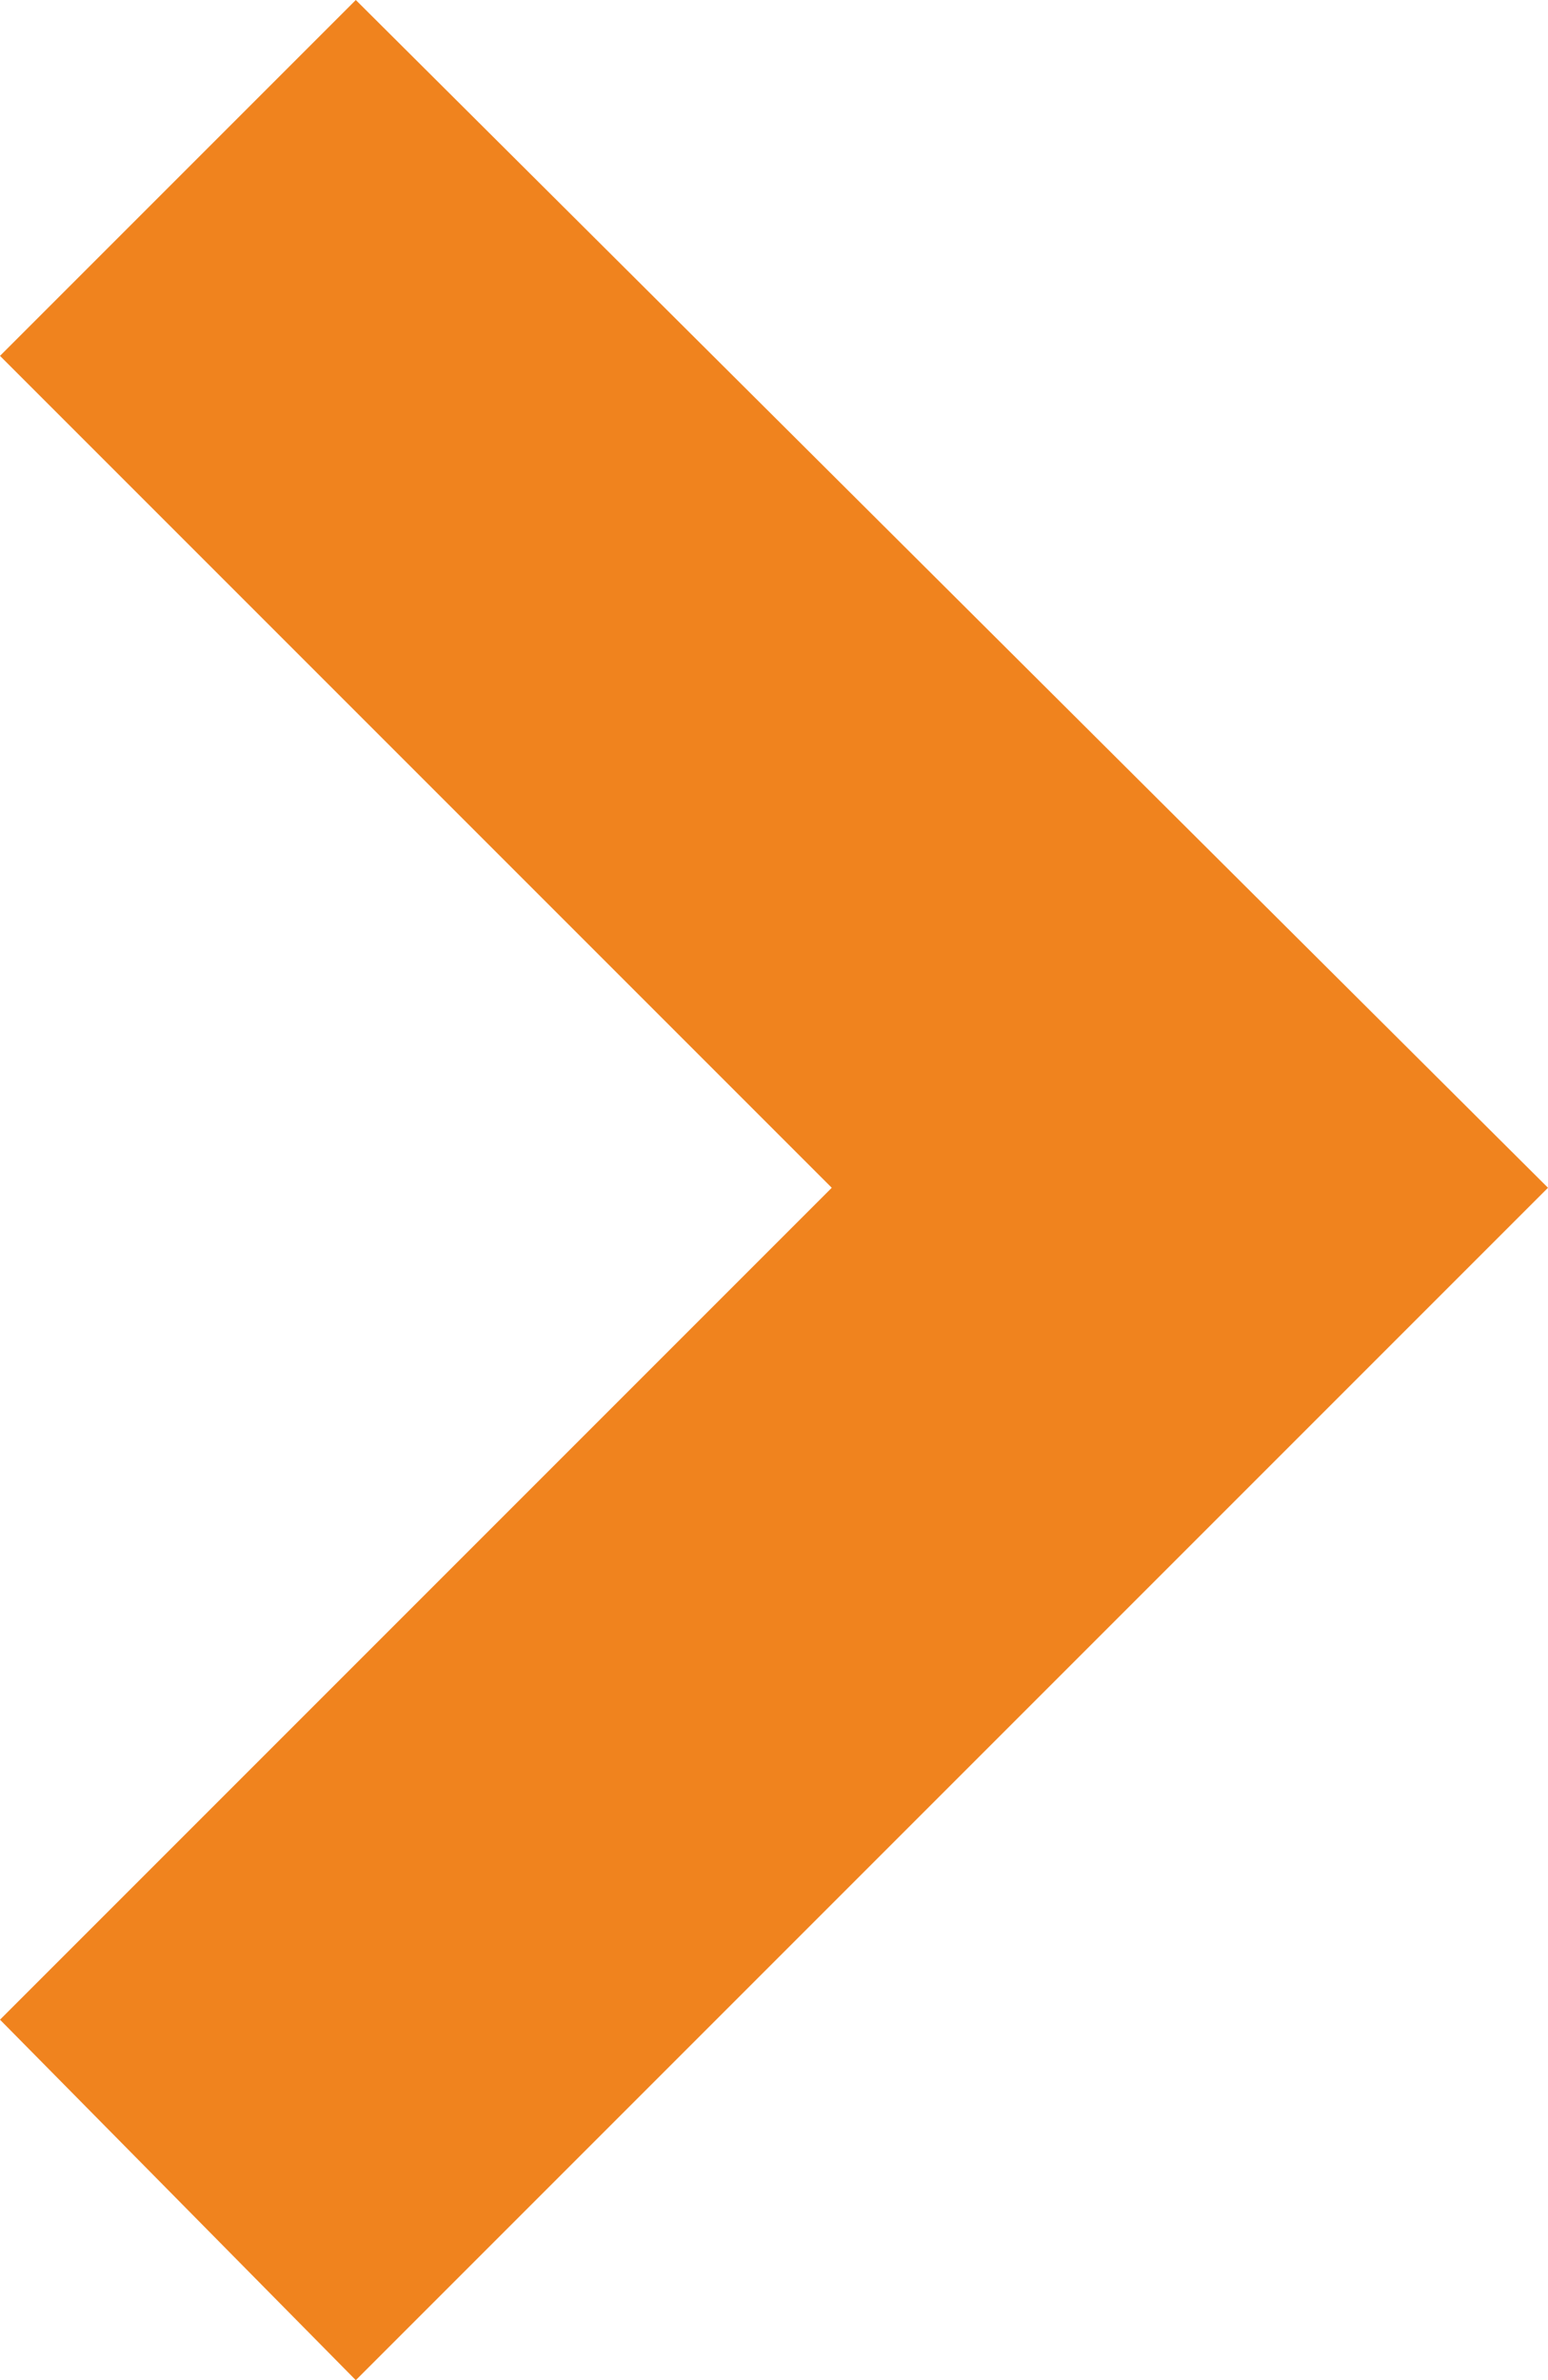 <?xml version="1.0" encoding="utf-8"?>
<!-- Generator: Adobe Illustrator 28.1.0, SVG Export Plug-In . SVG Version: 6.00 Build 0)  -->
<svg version="1.1" id="レイヤー_1" xmlns="http://www.w3.org/2000/svg" xmlns:xlink="http://www.w3.org/1999/xlink" x="0px"
	 y="0px" viewBox="0 0 33.5 51.5" style="enable-background:new 0 0 33.5 51.5;" xml:space="preserve">
<style type="text/css">
	.st0{fill:#F0831E;}
</style>
<g>
	<polygon class="st0" points="7.7,51.5 0,43.7 18,25.7 0,7.7 7.7,0 33.5,25.7 	"/>
</g>
</svg>
